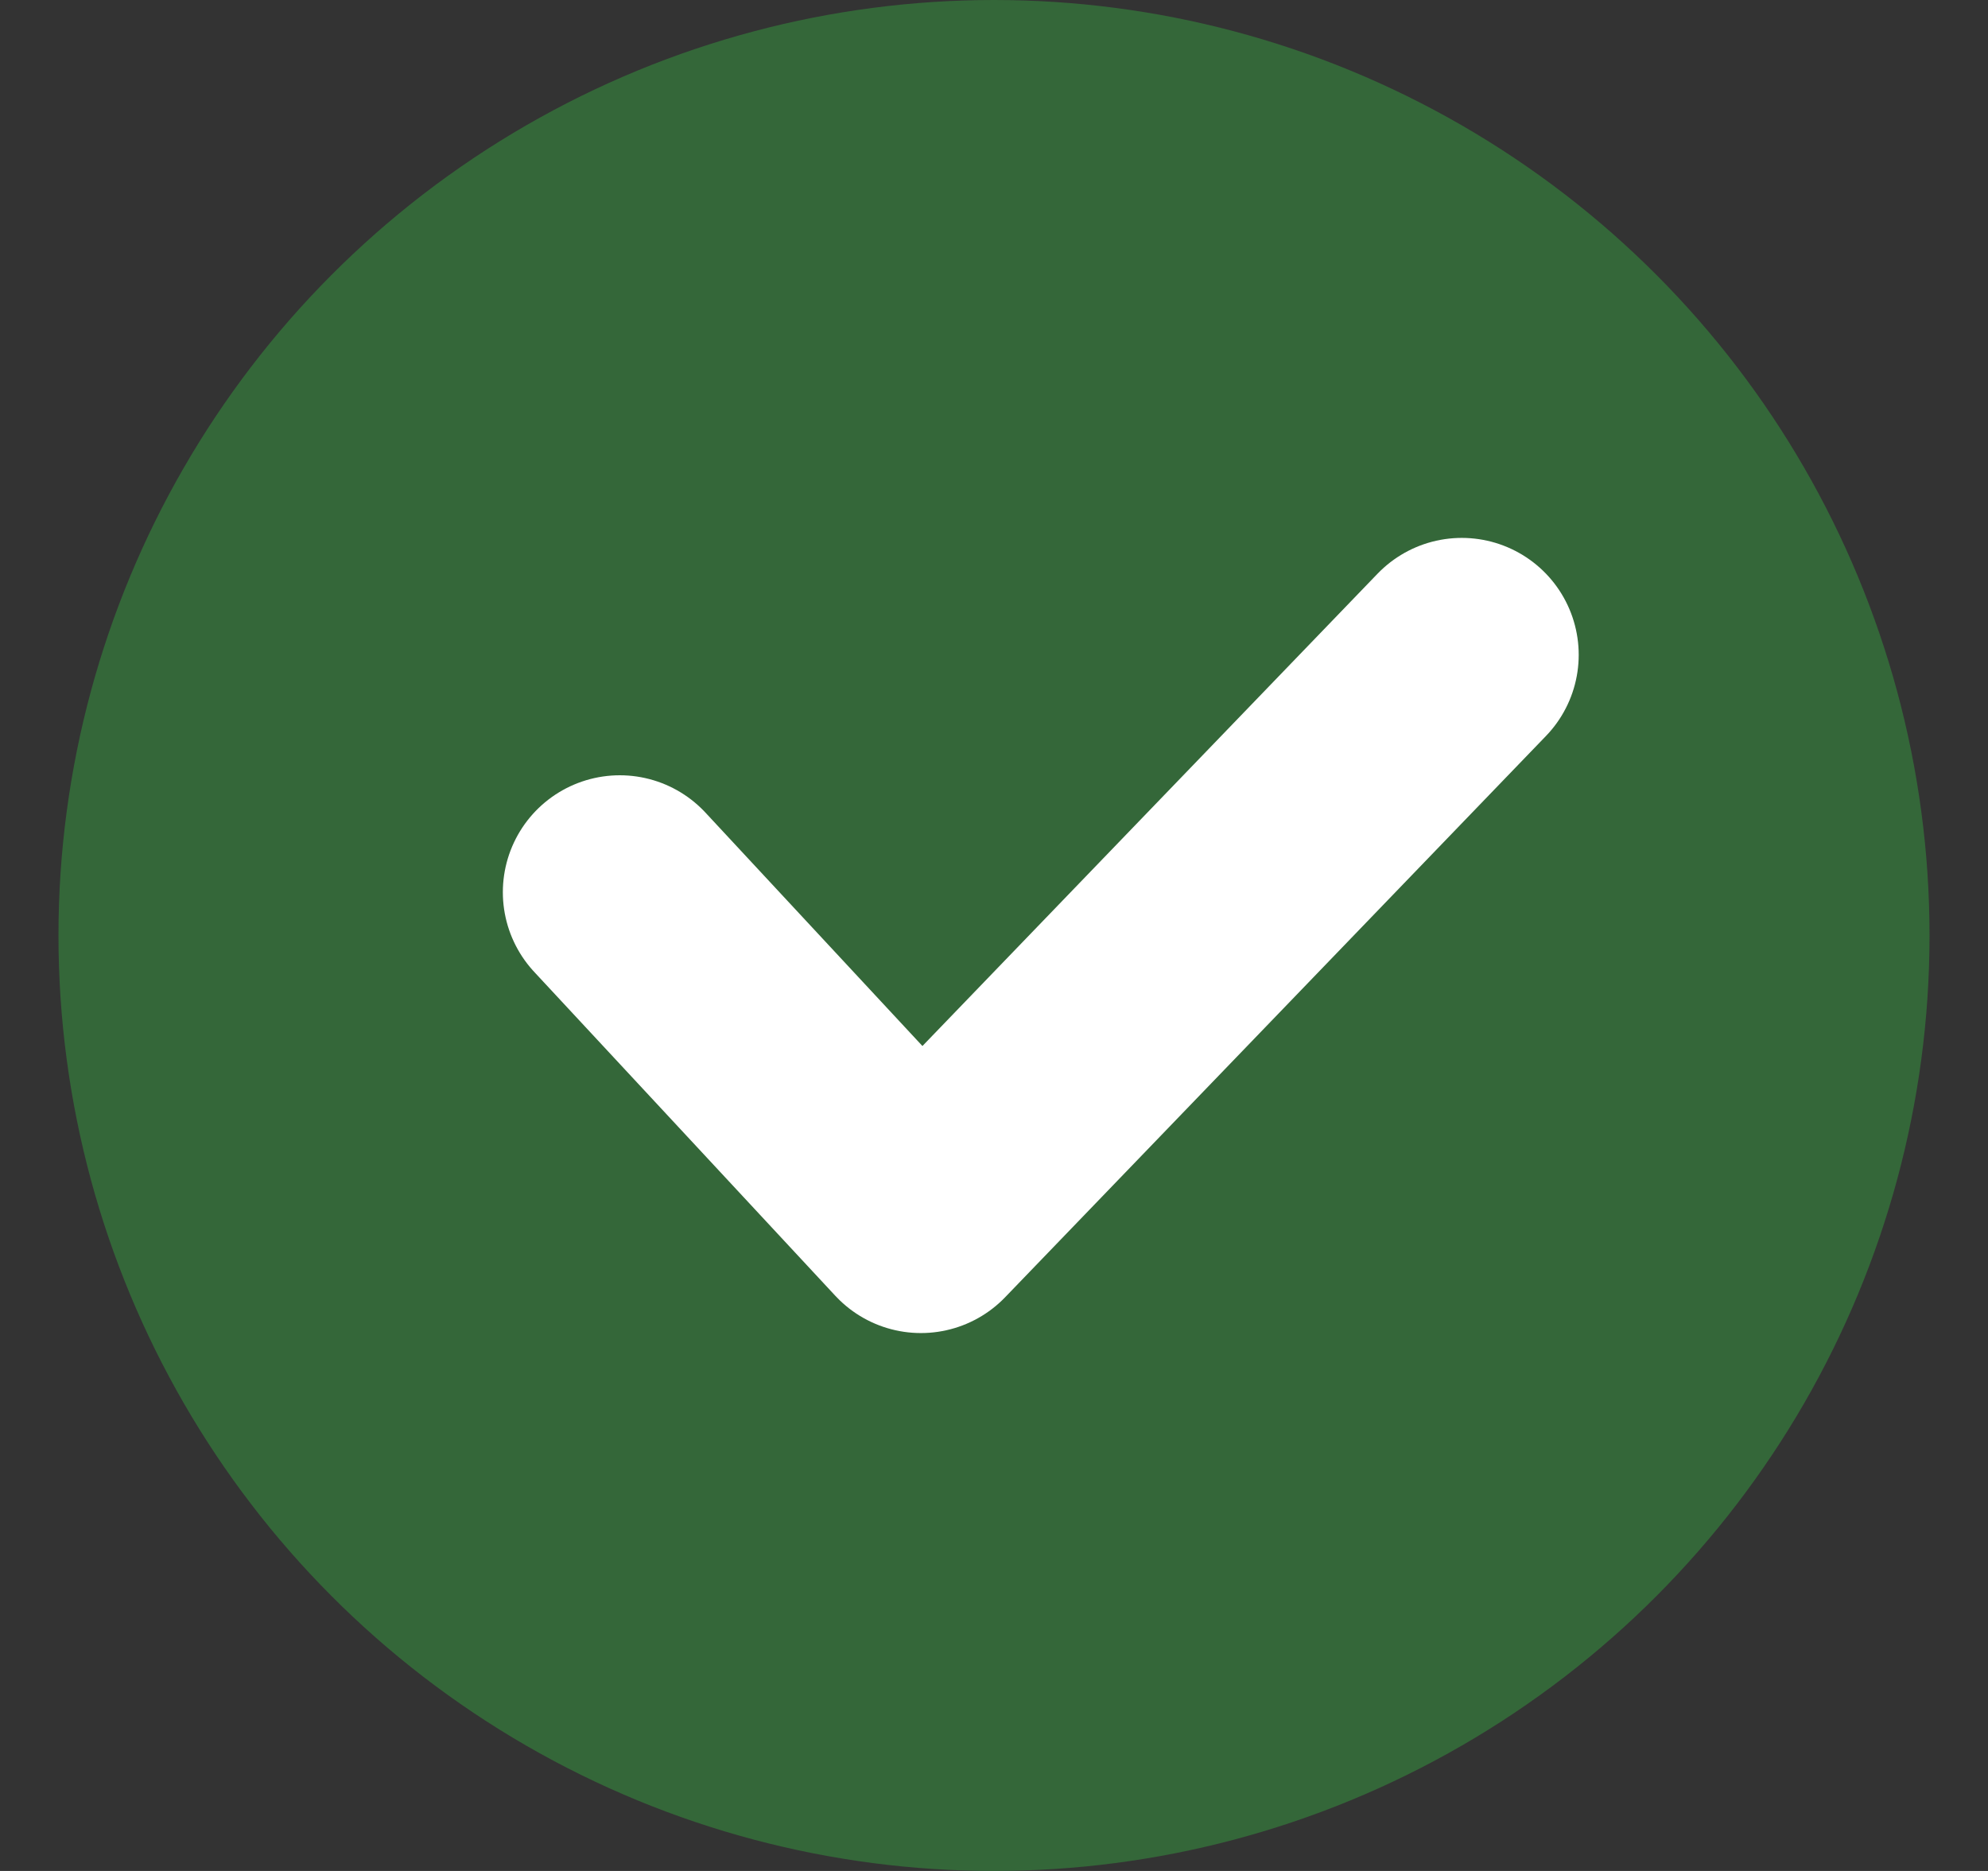 <svg xmlns="http://www.w3.org/2000/svg" fill="none" height="16" width="17"><rect width="100%" height="100%" fill="#333333" stroke="none"/><circle fill="#346739" r="8" cy="8" cx="8.5"></circle><path stroke-linejoin="round" stroke-linecap="round" stroke-width="2" stroke="#fff" d="m12.5 5.6-4.625 4.8L5.3 7.63"></path></svg>